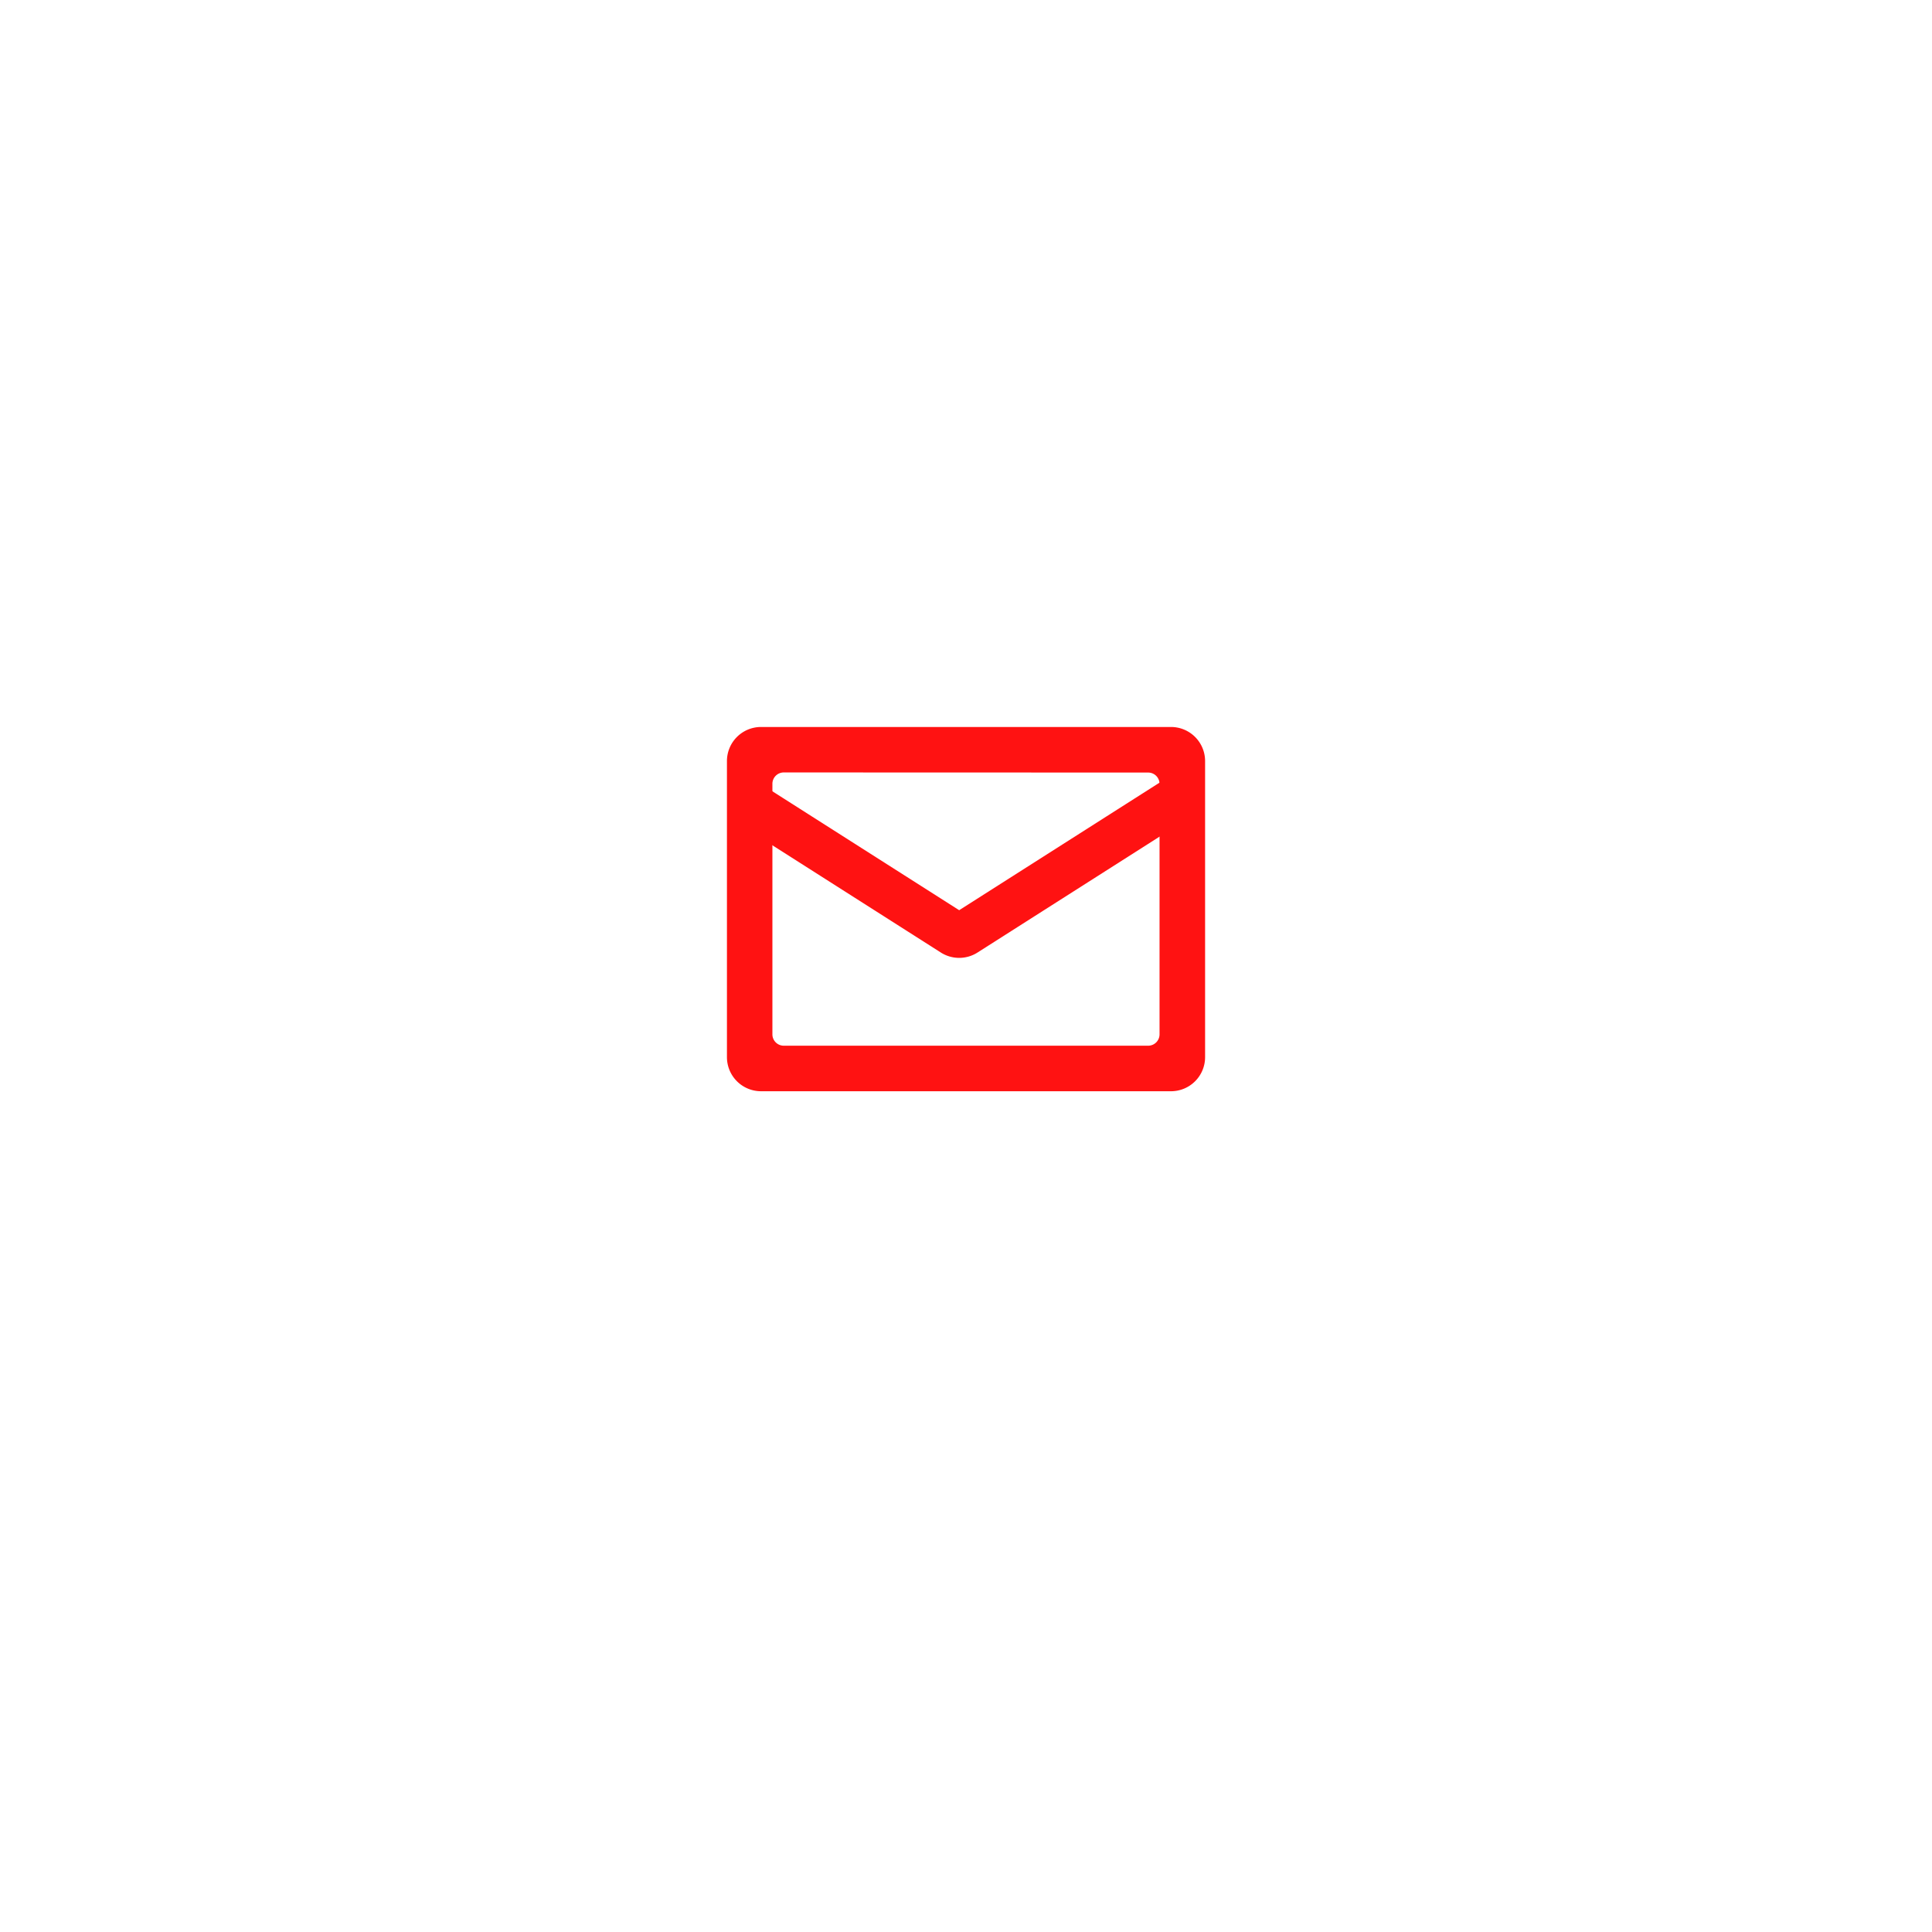 <svg xmlns="http://www.w3.org/2000/svg" xmlns:xlink="http://www.w3.org/1999/xlink" width="102" height="102" viewBox="0 0 102 102">
  <defs>
    <filter id="矩形_4" x="0" y="0" width="102" height="102" filterUnits="userSpaceOnUse">
      <feOffset dy="3" input="SourceAlpha"/>
      <feGaussianBlur stdDeviation="8" result="blur"/>
      <feFlood flood-color="#989fbe" flood-opacity="0.133"/>
      <feComposite operator="in" in2="blur"/>
      <feComposite in="SourceGraphic"/>
    </filter>
  </defs>
  <g id="组_4" data-name="组 4" transform="translate(-655 -300)">
    <g transform="matrix(1, 0, 0, 1, 655, 300)" filter="url(#矩形_4)">
      <rect id="矩形_4-2" data-name="矩形 4" width="54" height="54" rx="10" transform="translate(24 21)" fill="#fff"/>
    </g>
    <g id="组_1" data-name="组 1" transform="translate(611.455 154.061)">
      <path id="路径_4" data-name="路径 4" d="M83.724,184.32h21.644a1.8,1.8,0,0,1,1.8,1.8v15.631a1.8,1.8,0,0,1-1.8,1.8H83.724a1.8,1.8,0,0,1-1.8-1.8V186.124A1.8,1.8,0,0,1,83.724,184.32Zm1.2,2.4a.6.6,0,0,0-.6.6v13.227a.6.6,0,0,0,.6.6h19.239a.6.6,0,0,0,.6-.6V187.326a.6.6,0,0,0-.6-.6Z" fill="#ff1212"/>
      <path id="路径_5" data-name="路径 5" d="M95.437,283.626l10.936-6.962,1.291,2.029L96.406,285.86a1.8,1.8,0,0,1-1.938,0L83.21,278.693l1.291-2.029,10.936,6.962Z" transform="translate(-1.252 -89.633)" fill="#ff1212"/>
    </g>
  </g>
</svg>
